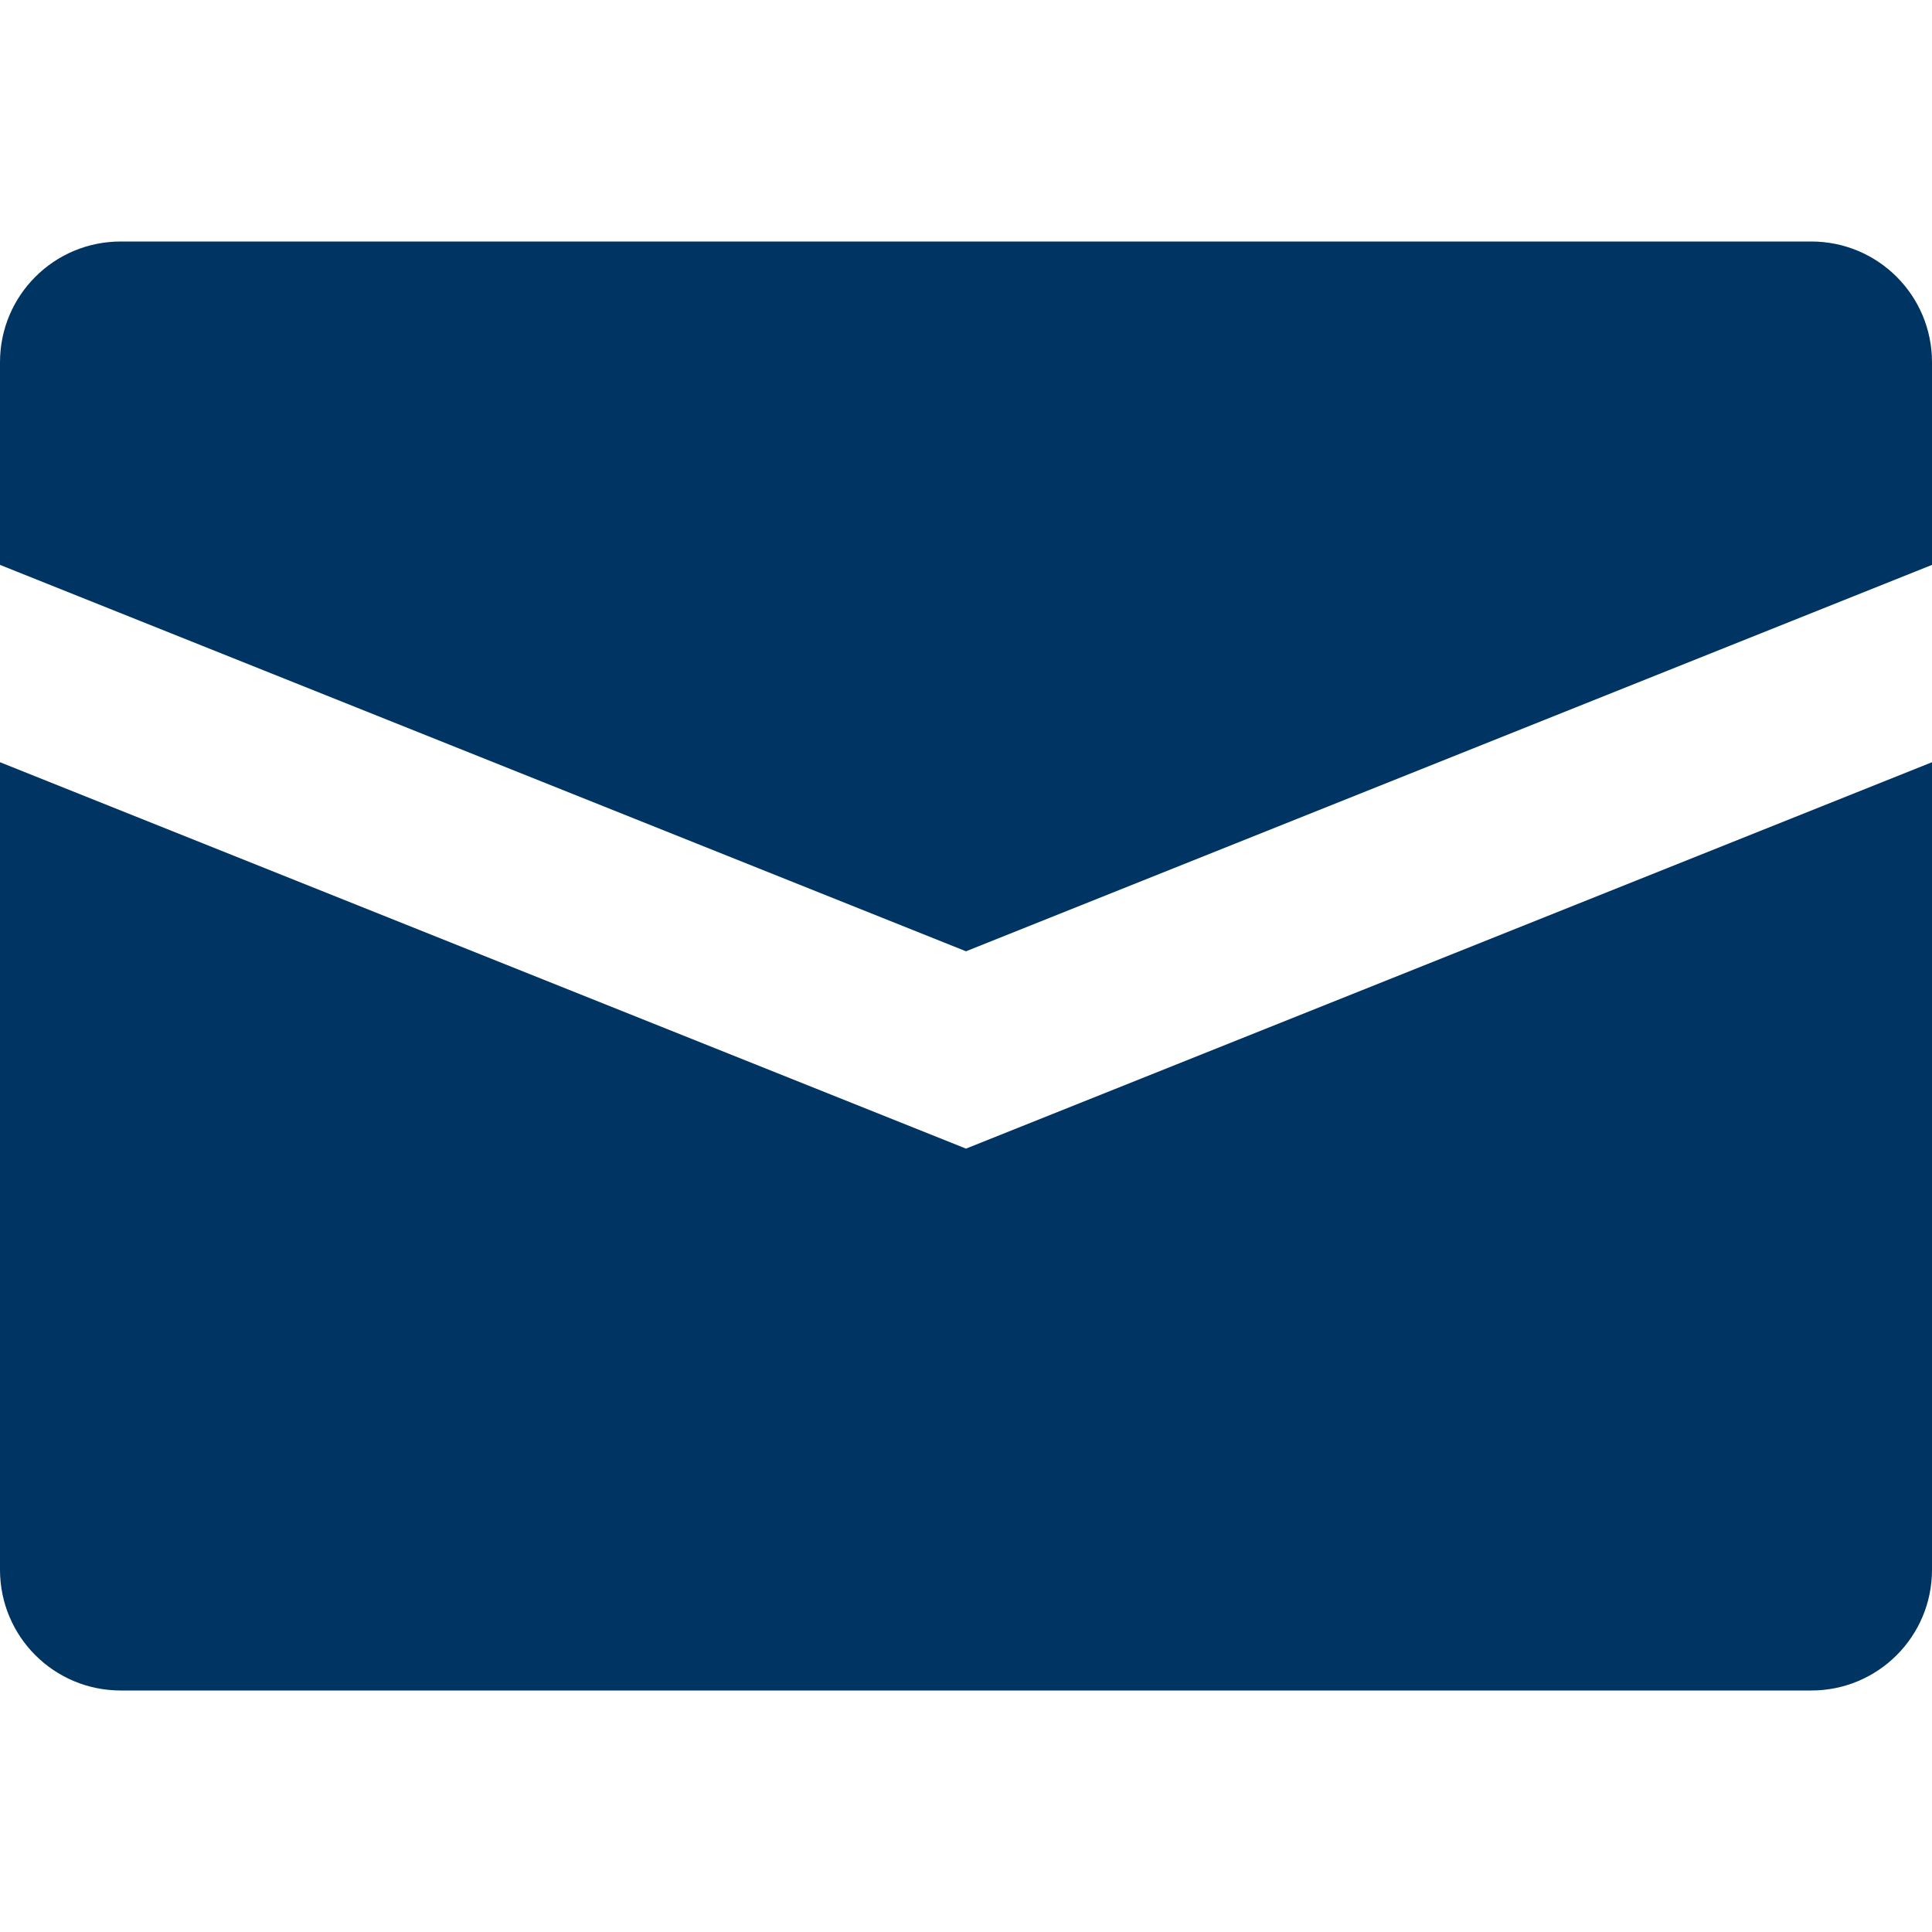 <?xml version="1.0" encoding="utf-8"?>
<!-- Generator: Adobe Illustrator 23.0.3, SVG Export Plug-In . SVG Version: 6.00 Build 0)  -->
<svg version="1.1" id="Capa_1" xmlns="http://www.w3.org/2000/svg" xmlns:xlink="http://www.w3.org/1999/xlink" x="0px" y="0px"
	 viewBox="0 0 512 512" style="enable-background:new 0 0 512 512;" xml:space="preserve">
<style type="text/css">
	.st0{fill:#003462;}
</style>
<g>
	<g>
		<g>
			<g>
				<path class="st0" d="M480,64H32C14.3,64,0,78.3,0,96v53.7l256,102.4l256-102.4V96C512,78.3,497.7,64,480,64z"/>
				<path class="st0" d="M0,202v214c0,17.7,14.3,32,32,32h448c17.7,0,32-14.3,32-32V202L256,304.4L0,202z"/>
			</g>
		</g>
	</g>
</g>
</svg>
